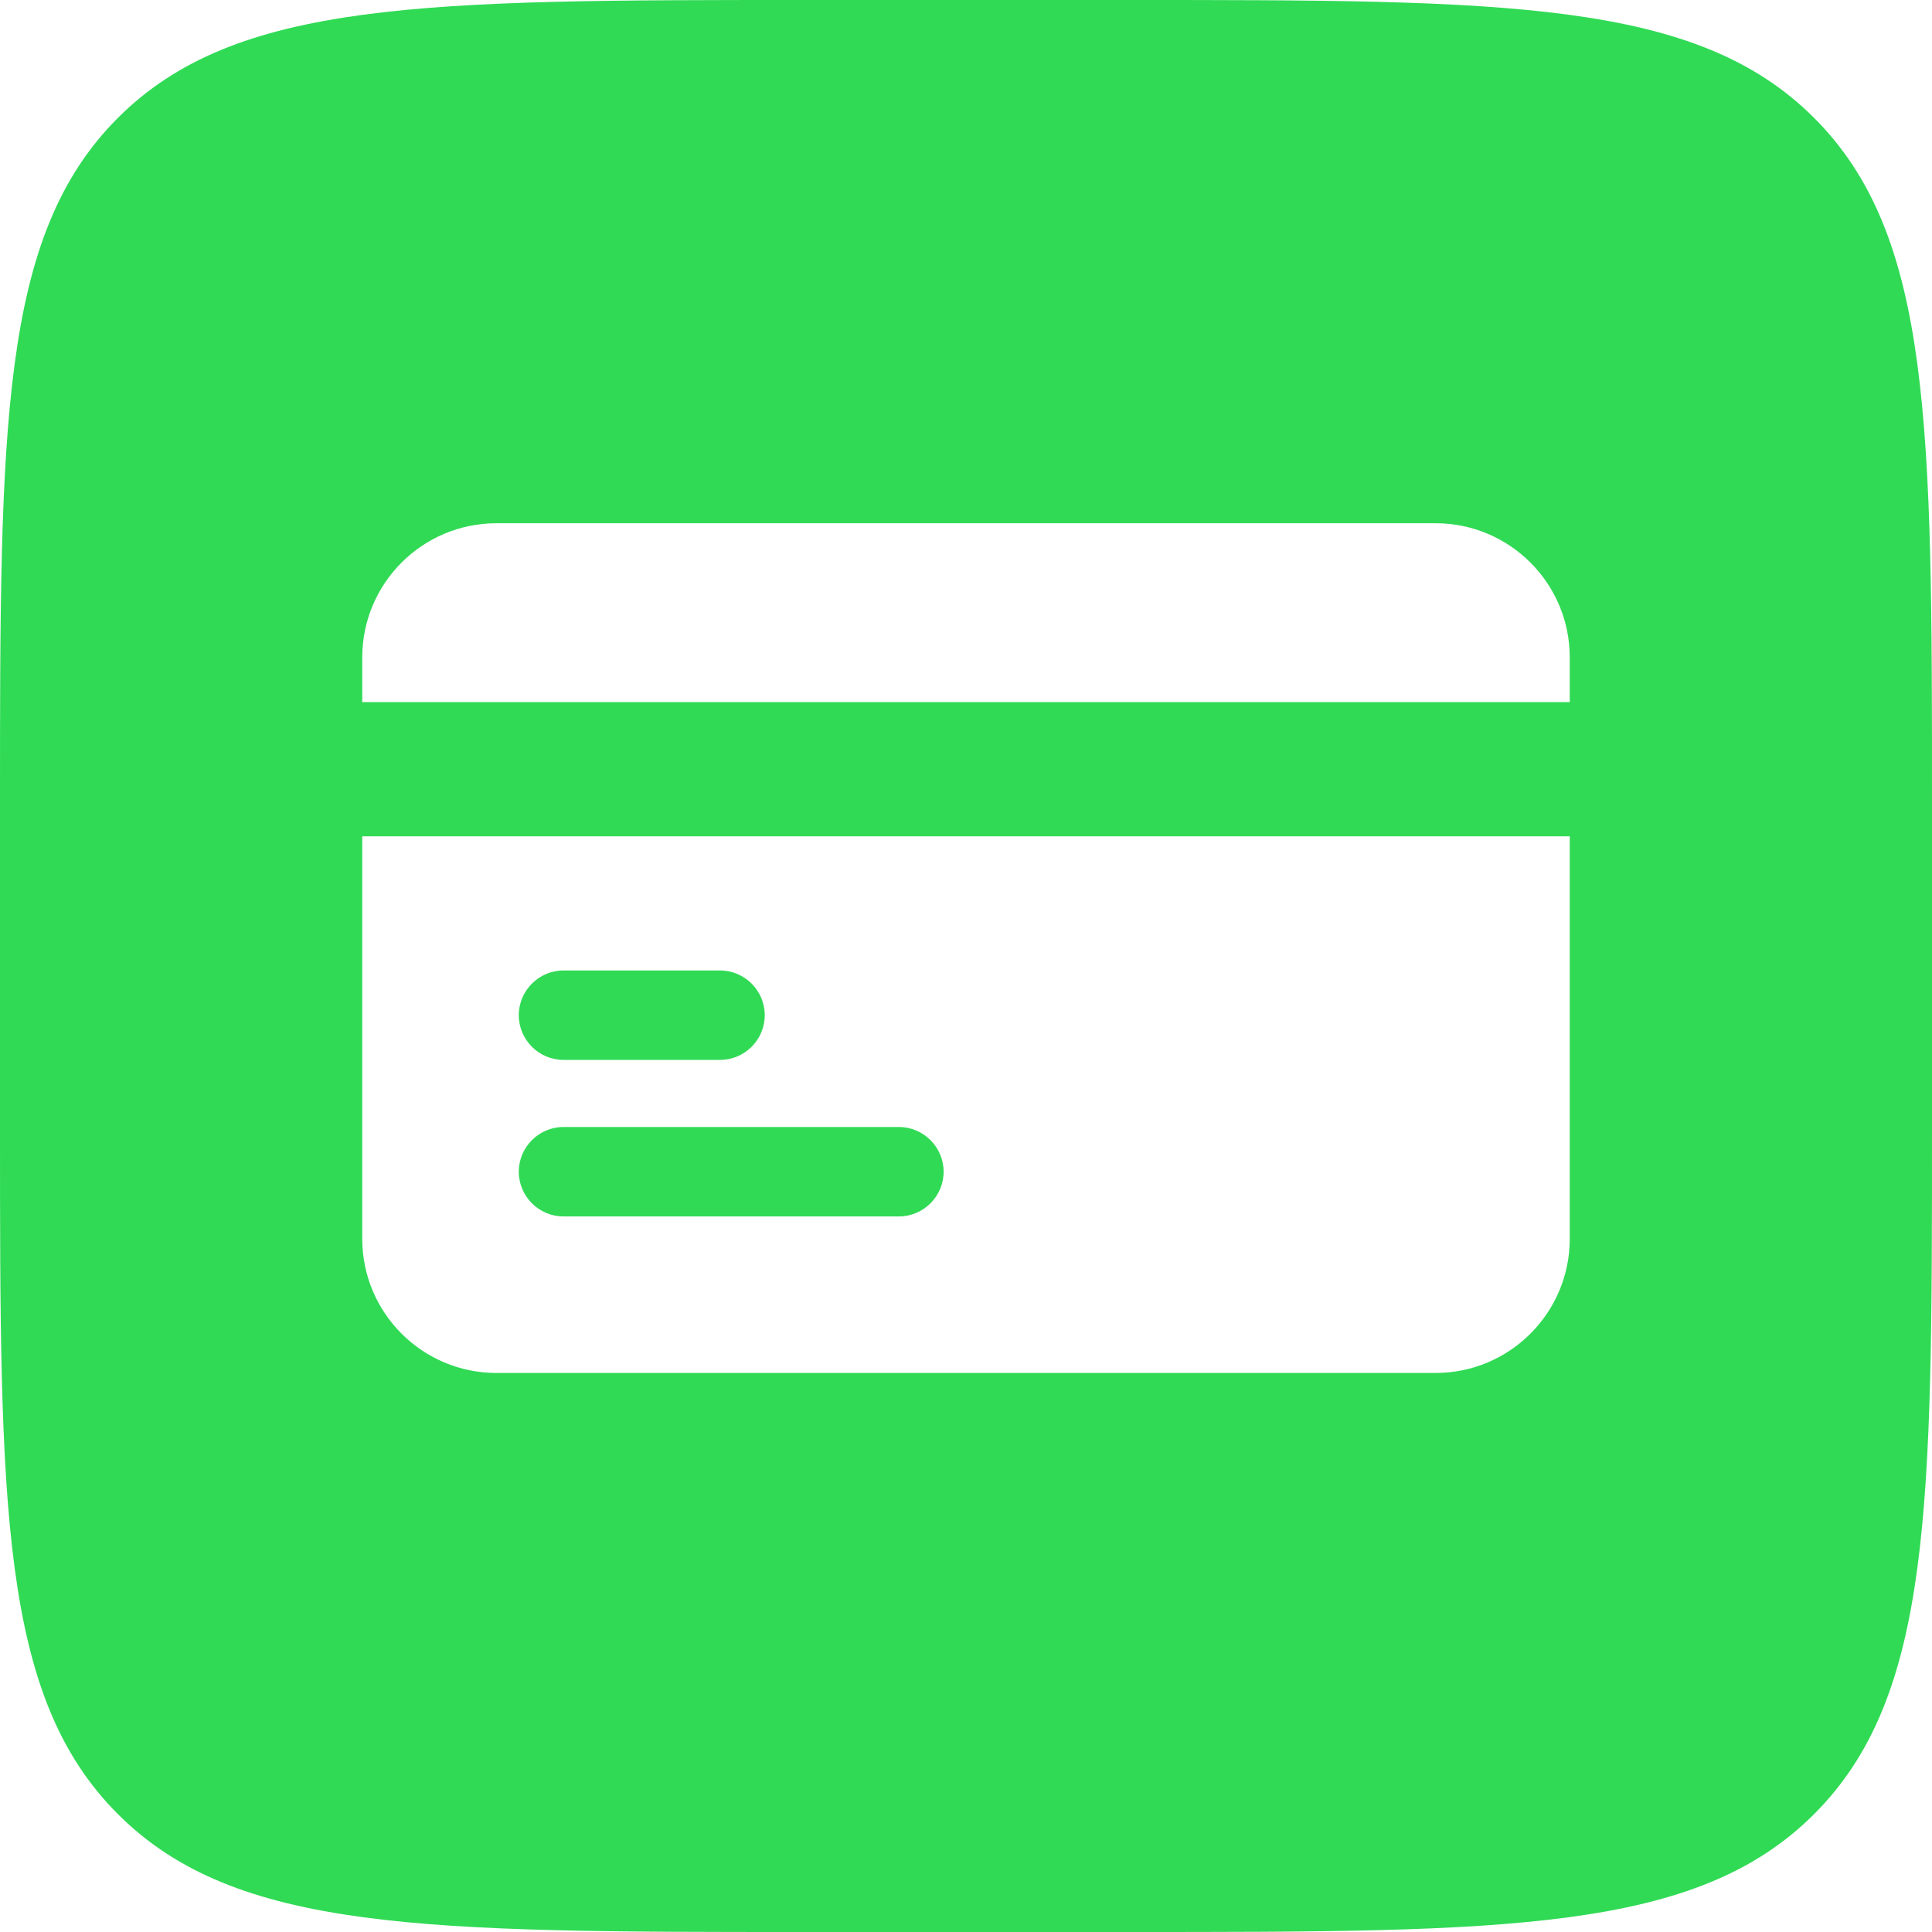 <svg xmlns="http://www.w3.org/2000/svg" viewBox="0 0 48 48" fill="none">
<g clip-path="url(#clip0_170_74)">
<path fill-rule="evenodd" clip-rule="evenodd" d="M0 20C0 10.572 0 5.858 2.929 2.929C5.858 0 10.572 0 20 0H28C37.428 0 42.142 0 45.071 2.929C48 5.858 48 10.572 48 20V28C48 37.428 48 42.142 45.071 45.071C42.142 48 37.428 48 28 48H20C10.572 48 5.858 48 2.929 45.071C0 42.142 0 37.428 0 28V20ZM39 17.444V16.333C39 14.494 37.506 13 35.667 13H12.333C10.494 13 9 14.494 9 16.333V17.444H39ZM9 30.778V20.778H39V30.778C39 32.617 37.506 34.111 35.667 34.111H12.333C10.494 34.111 9 32.617 9 30.778ZM17.889 24.111H14C13.389 24.111 12.889 24.611 12.889 25.222C12.889 25.833 13.389 26.333 14 26.333H17.889C18.5 26.333 19 25.833 19 25.222C19 24.611 18.5 24.111 17.889 24.111ZM14 30.222H22.333C22.944 30.222 23.444 29.722 23.444 29.111C23.444 28.5 22.944 28 22.333 28H14C13.389 28 12.889 28.5 12.889 29.111C12.889 29.722 13.389 30.222 14 30.222Z" fill="#30DA55"/>
</g>
<defs>
<clipPath id="clip0_170_74">
<rect width="48" height="48" fill="#30DA55"/>
</clipPath>
</defs>
</svg>